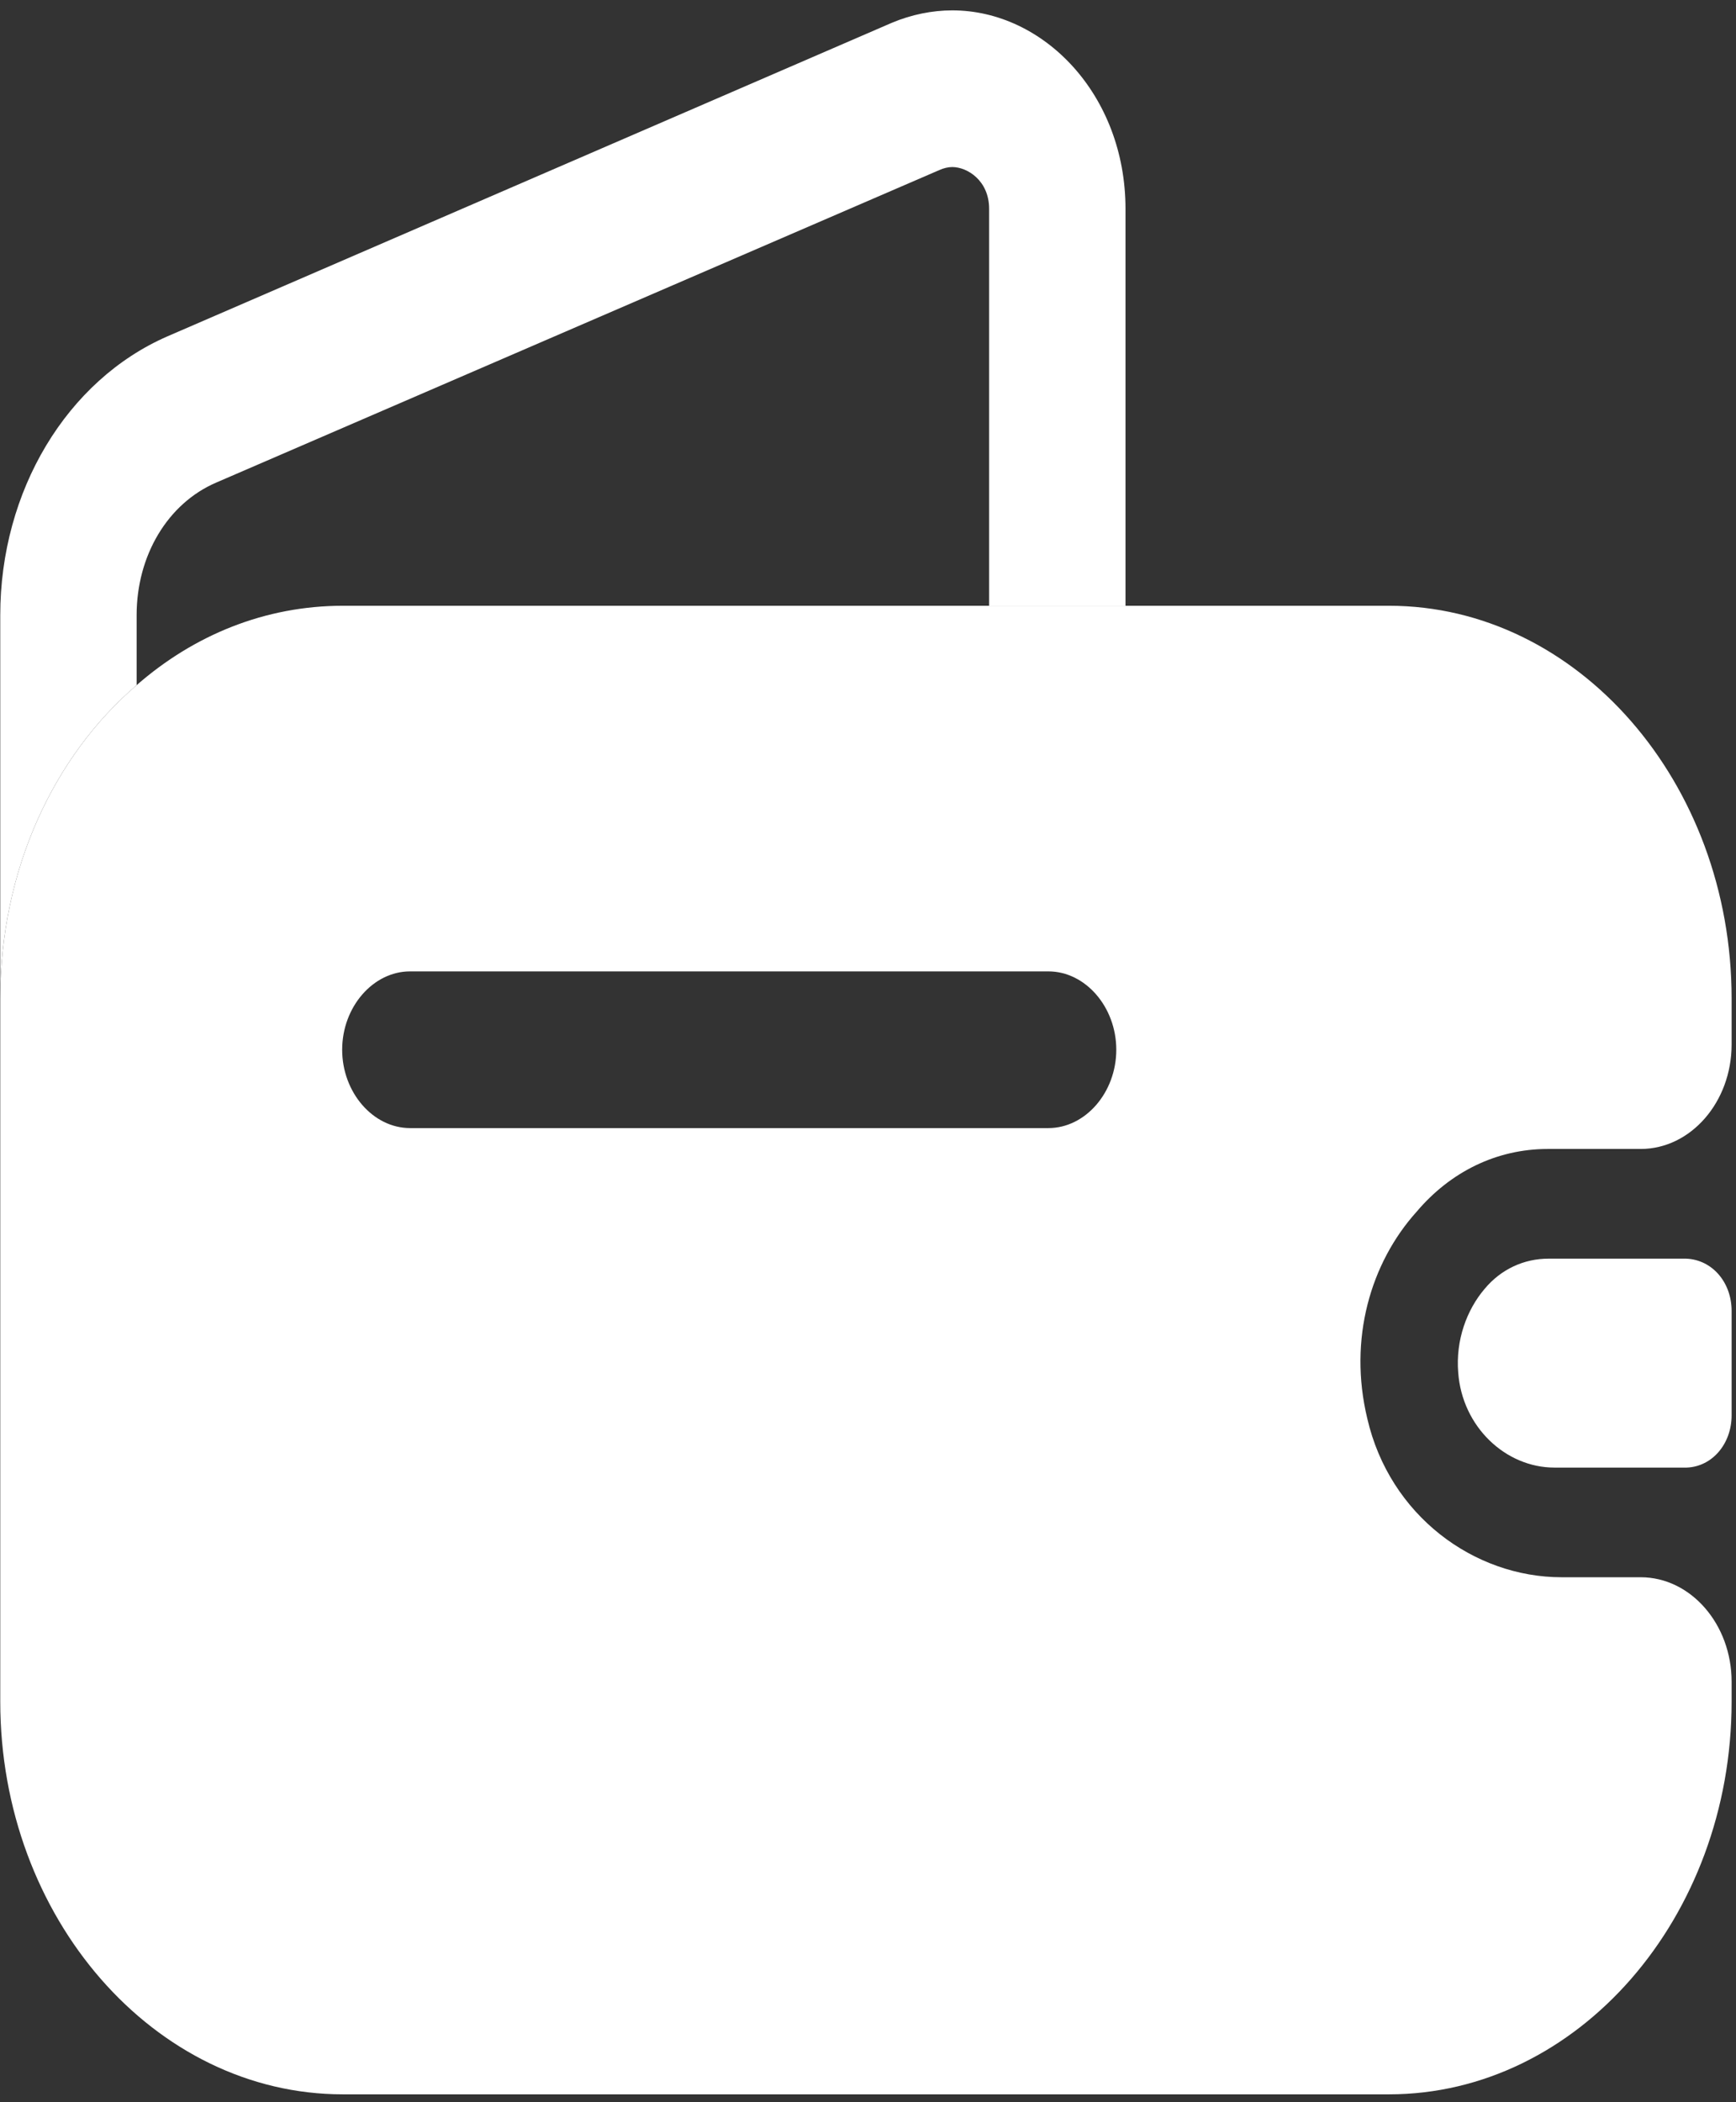 <svg width="95" height="115" viewBox="0 0 95 115" fill="none" xmlns="http://www.w3.org/2000/svg">
  <rect x="0" y="0" width="95" height="115" fill="#333333" stroke="none"/>
  <path
    d="M61.591 11.424V33.139H54.128V11.424C54.128 9.881 52.939 9.138 52.109 9.138C51.893 9.138 51.641 9.195 51.388 9.31L11.839 26.396C9.171 27.539 7.477 30.396 7.477 33.653V37.482C2.934 41.367 0.014 47.596 0.014 54.625V33.653C0.014 26.853 3.655 20.796 9.171 18.396L48.793 1.252C49.874 0.795 51.028 0.567 52.109 0.567C57.121 0.567 61.591 5.195 61.591 11.424Z"
    fill="white"/>
  <path
    d="M94.76 71.711V77.426C94.76 78.968 93.714 80.226 92.308 80.283H85.062C82.394 80.283 80.015 78.054 79.798 75.082C79.654 73.311 80.267 71.654 81.24 70.511C82.142 69.425 83.403 68.854 84.737 68.854H92.272C93.714 68.911 94.76 70.168 94.76 71.711Z"
    fill="white"/>
  <path
    d="M84.701 62.853H89.784C92.524 62.853 94.76 60.282 94.76 57.139V54.625C94.76 42.796 86.323 33.138 76.012 33.138H18.761C14.507 33.138 10.614 34.739 7.477 37.481C2.934 41.367 0.014 47.596 0.014 54.625V93.083C0.014 104.911 8.45 114.569 18.761 114.569H76.012C86.323 114.569 94.76 104.911 94.76 93.083V91.997C94.76 88.854 92.524 86.282 89.784 86.282H85.458C80.663 86.282 76.048 82.911 74.822 77.597C73.777 73.253 75.003 69.082 77.526 66.282C79.365 64.111 81.889 62.853 84.701 62.853ZM57.373 61.711H22.439C20.42 61.711 18.725 59.768 18.725 57.425C18.725 55.082 20.42 53.139 22.439 53.139H57.373C59.392 53.139 61.087 55.082 61.087 57.425C61.087 59.768 59.392 61.711 57.373 61.711Z"
    fill="white"/>
</svg>
